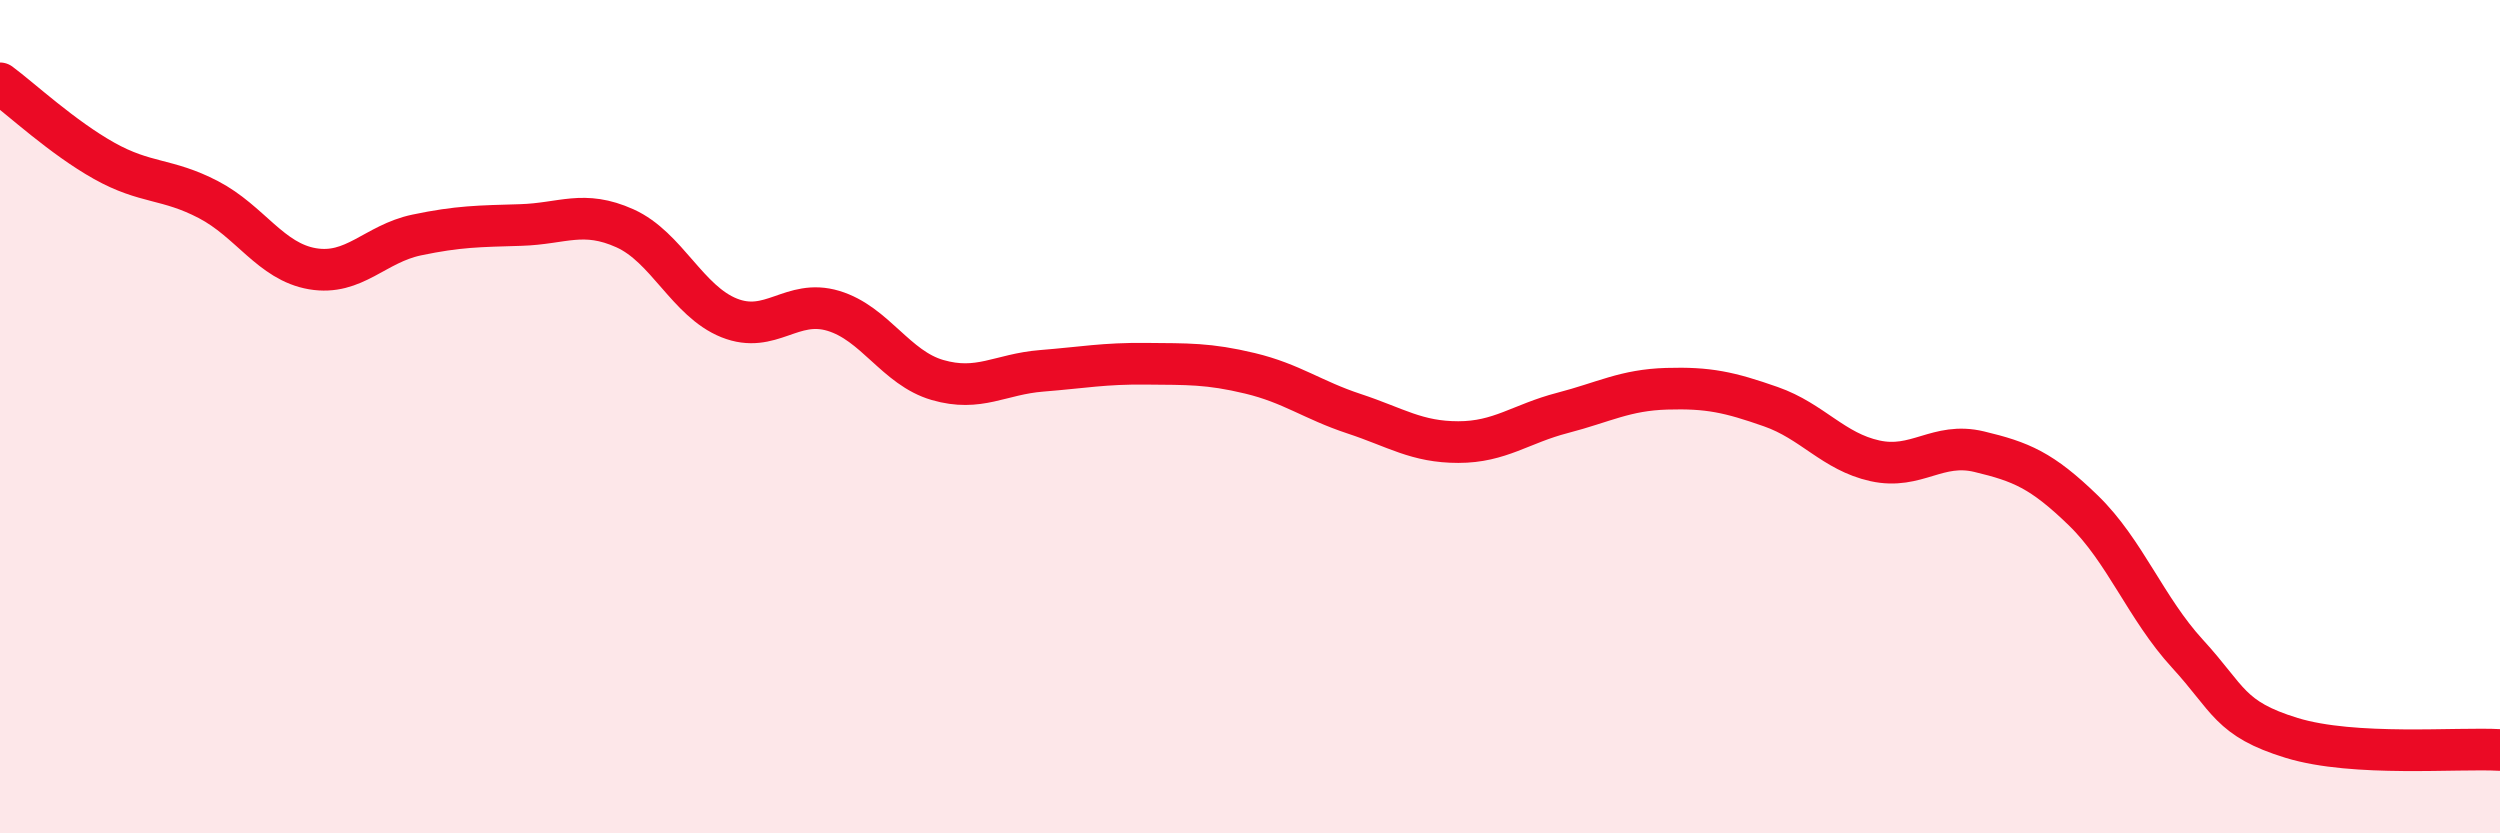 
    <svg width="60" height="20" viewBox="0 0 60 20" xmlns="http://www.w3.org/2000/svg">
      <path
        d="M 0,2 C 0.5,2.37 1.5,3.3 2.5,3.86 C 3.5,4.42 4,4.27 5,4.79 C 6,5.31 6.5,6.28 7.5,6.45 C 8.5,6.62 9,5.85 10,5.64 C 11,5.43 11.5,5.43 12.5,5.4 C 13.5,5.37 14,5.03 15,5.48 C 16,5.93 16.5,7.23 17.5,7.63 C 18.5,8.03 19,7.16 20,7.46 C 21,7.76 21.5,8.83 22.5,9.12 C 23.5,9.41 24,8.98 25,8.9 C 26,8.82 26.5,8.72 27.5,8.73 C 28.5,8.74 29,8.72 30,8.96 C 31,9.2 31.5,9.6 32.5,9.93 C 33.5,10.26 34,10.61 35,10.61 C 36,10.61 36.5,10.17 37.5,9.91 C 38.5,9.65 39,9.36 40,9.33 C 41,9.3 41.5,9.41 42.5,9.76 C 43.5,10.11 44,10.84 45,11.06 C 46,11.28 46.5,10.6 47.5,10.84 C 48.5,11.08 49,11.28 50,12.25 C 51,13.22 51.5,14.6 52.5,15.69 C 53.5,16.78 53.5,17.25 55,17.71 C 56.5,18.17 59,17.94 60,18L60 20L0 20Z"
        fill="#EB0A25"
        opacity="0.1"
        stroke-linecap="round"
        stroke-linejoin="round"
      />
      <path
        d="M 0,2 C 0.5,2.37 1.5,3.3 2.5,3.86 C 3.5,4.42 4,4.27 5,4.79 C 6,5.31 6.5,6.28 7.5,6.45 C 8.5,6.62 9,5.85 10,5.64 C 11,5.43 11.5,5.43 12.5,5.4 C 13.5,5.37 14,5.03 15,5.48 C 16,5.93 16.5,7.23 17.5,7.63 C 18.5,8.03 19,7.16 20,7.46 C 21,7.76 21.5,8.83 22.5,9.12 C 23.5,9.41 24,8.98 25,8.9 C 26,8.82 26.5,8.72 27.5,8.73 C 28.5,8.74 29,8.72 30,8.96 C 31,9.2 31.5,9.6 32.5,9.93 C 33.5,10.26 34,10.61 35,10.61 C 36,10.61 36.5,10.17 37.5,9.91 C 38.5,9.65 39,9.36 40,9.33 C 41,9.3 41.5,9.41 42.5,9.76 C 43.5,10.11 44,10.84 45,11.06 C 46,11.28 46.5,10.6 47.5,10.84 C 48.5,11.08 49,11.28 50,12.25 C 51,13.22 51.5,14.6 52.5,15.69 C 53.5,16.78 53.5,17.25 55,17.71 C 56.5,18.17 59,17.94 60,18"
        stroke="#EB0A25"
        stroke-width="1"
        fill="none"
        stroke-linecap="round"
        stroke-linejoin="round"
      />
    </svg>
  